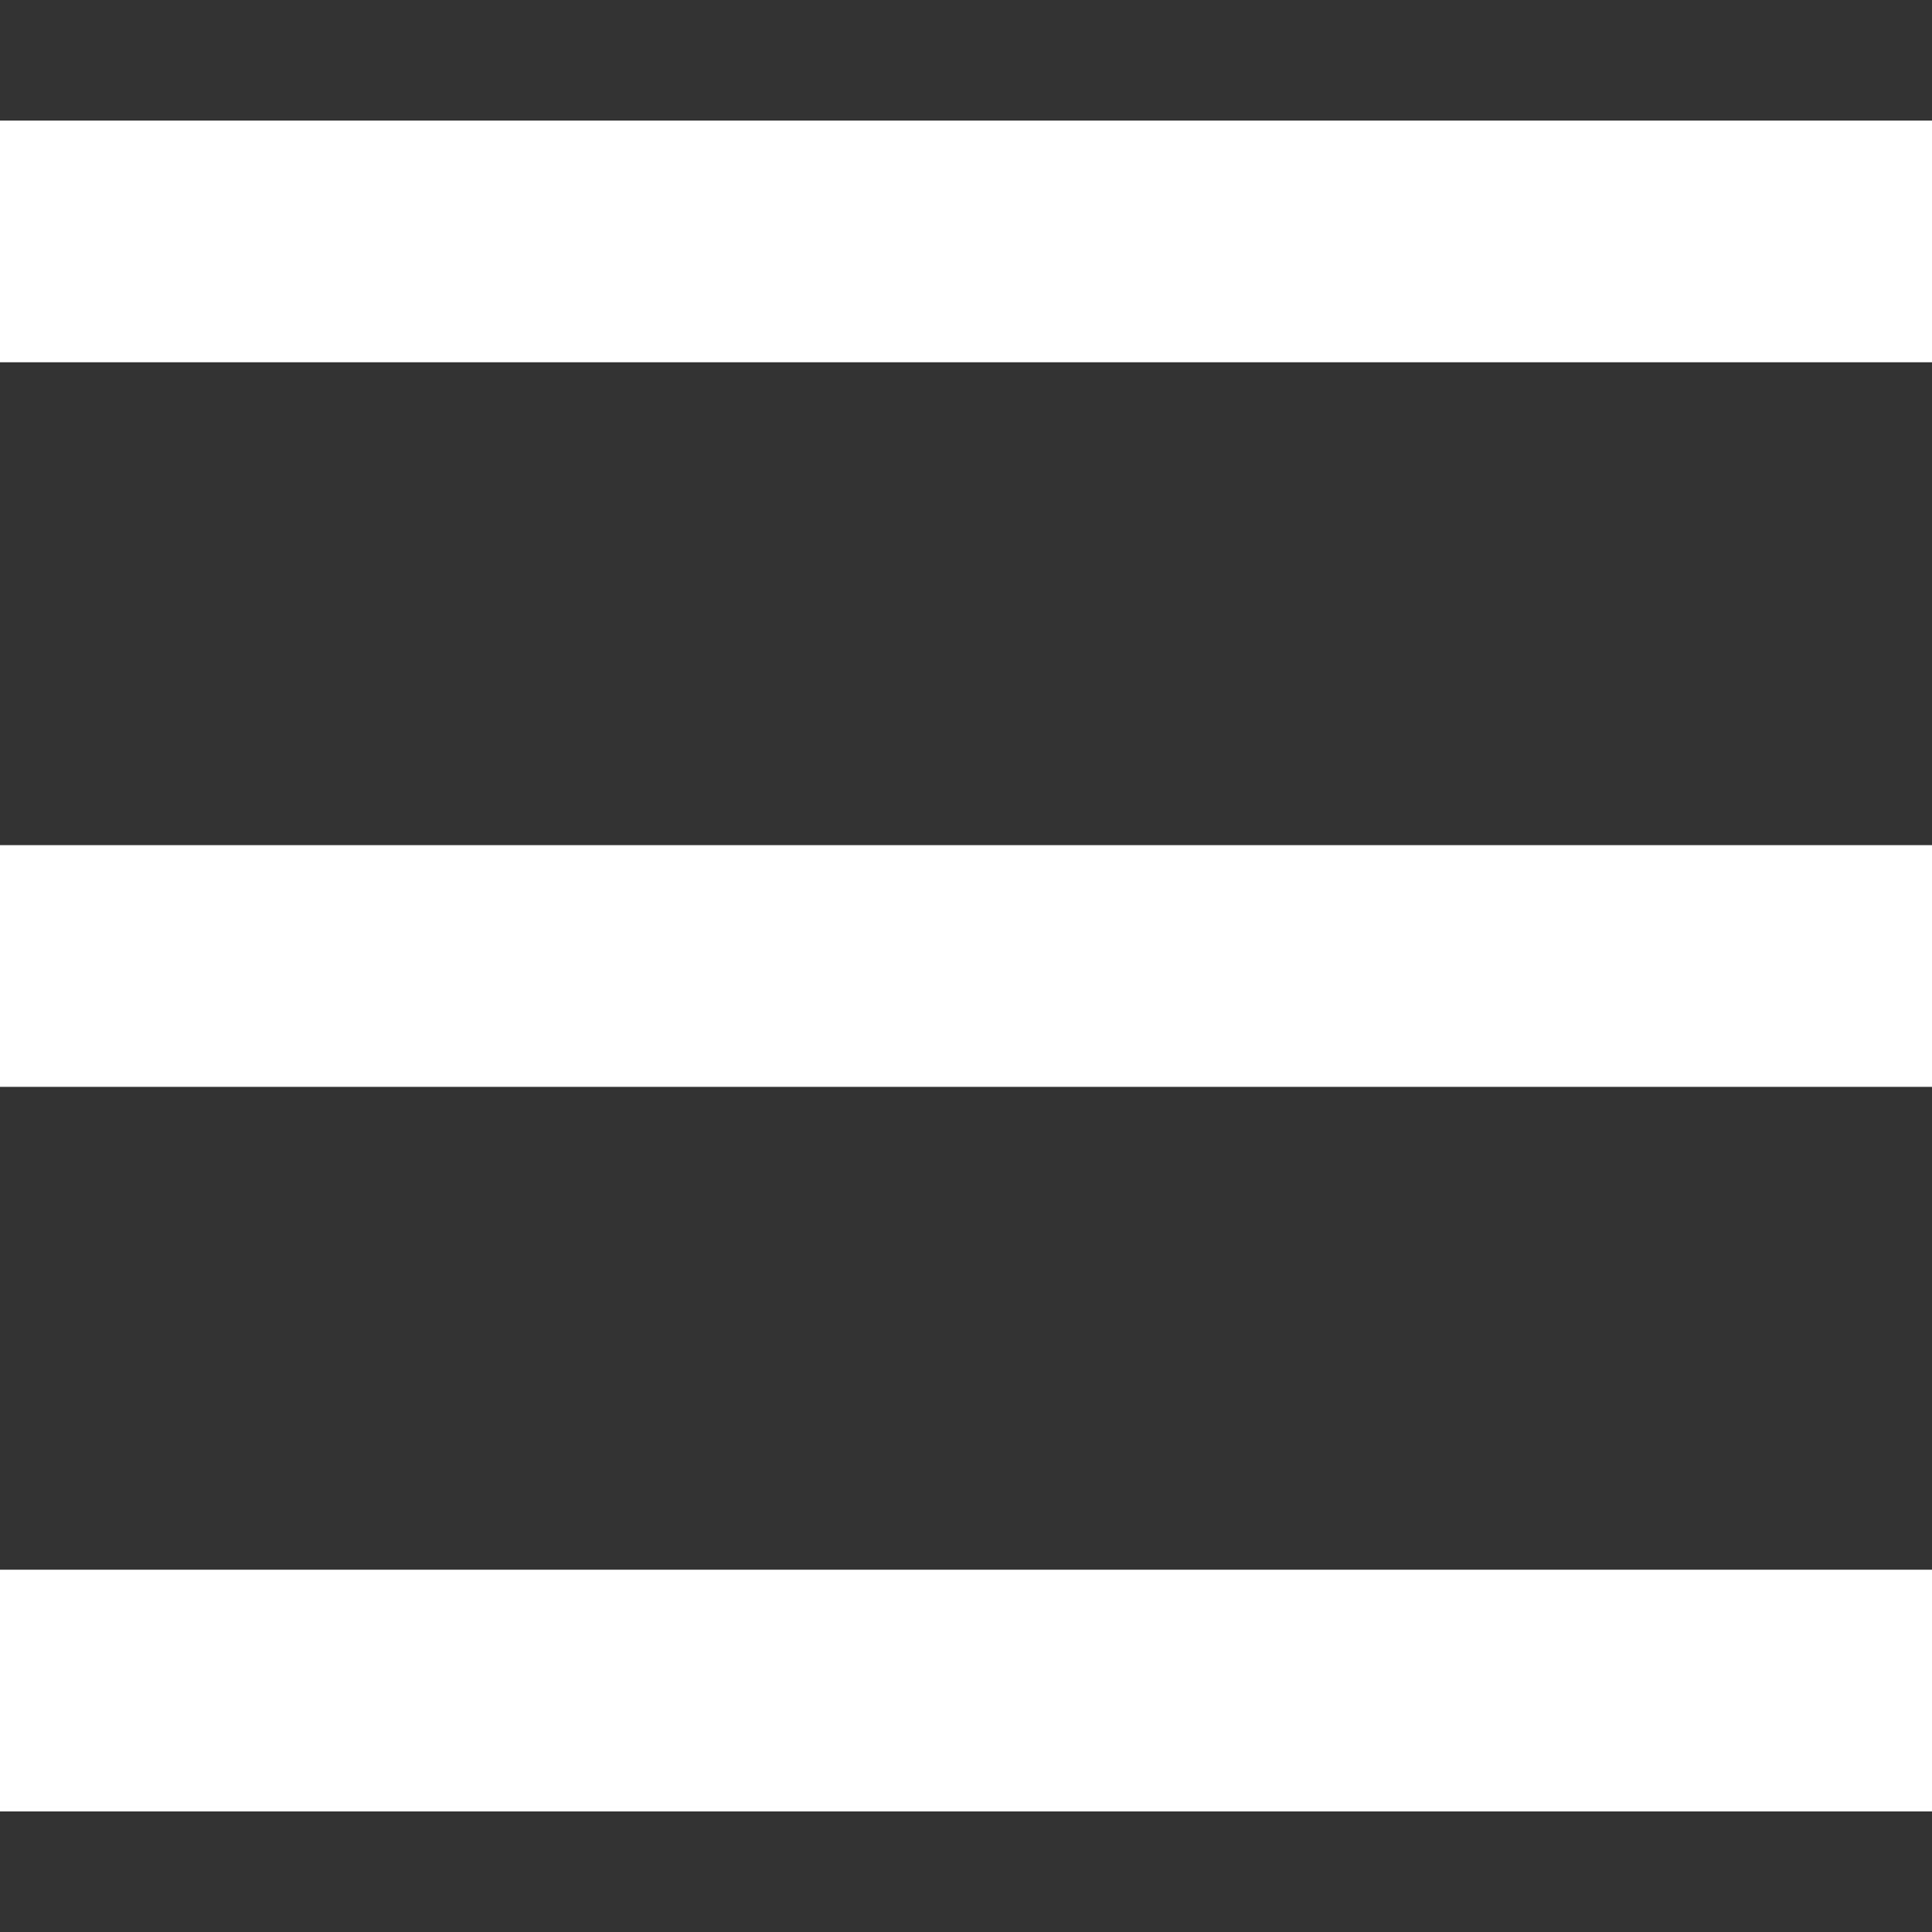<?xml version="1.0" encoding="utf-8"?>
<!-- Generator: Adobe Illustrator 24.0.1, SVG Export Plug-In . SVG Version: 6.00 Build 0)  -->
<svg version="1.1" id="Capa_1" xmlns="http://www.w3.org/2000/svg" xmlns:xlink="http://www.w3.org/1999/xlink" x="0px" y="0px"
	 viewBox="0 0 341.3 341.3" style="enable-background:new 0 0 341.3 341.3;" xml:space="preserve">
<rect x="0" y="0" width="341.3" height="341.3" fill="#333333" stroke="none"/>
<style type="text/css">
	.st0{fill:#FFFFFF;}
</style>
<g>
	<g>
		<rect y="277.3" class="st0" width="341.3" height="42.7"/>
	</g>
</g>
<g>
	<g>
		<rect y="149.3" class="st0" width="341.3" height="42.7"/>
	</g>
</g>
<g>
	<g>
		<rect y="21.3" class="st0" width="341.3" height="42.7"/>
	</g>
</g>
</svg>
